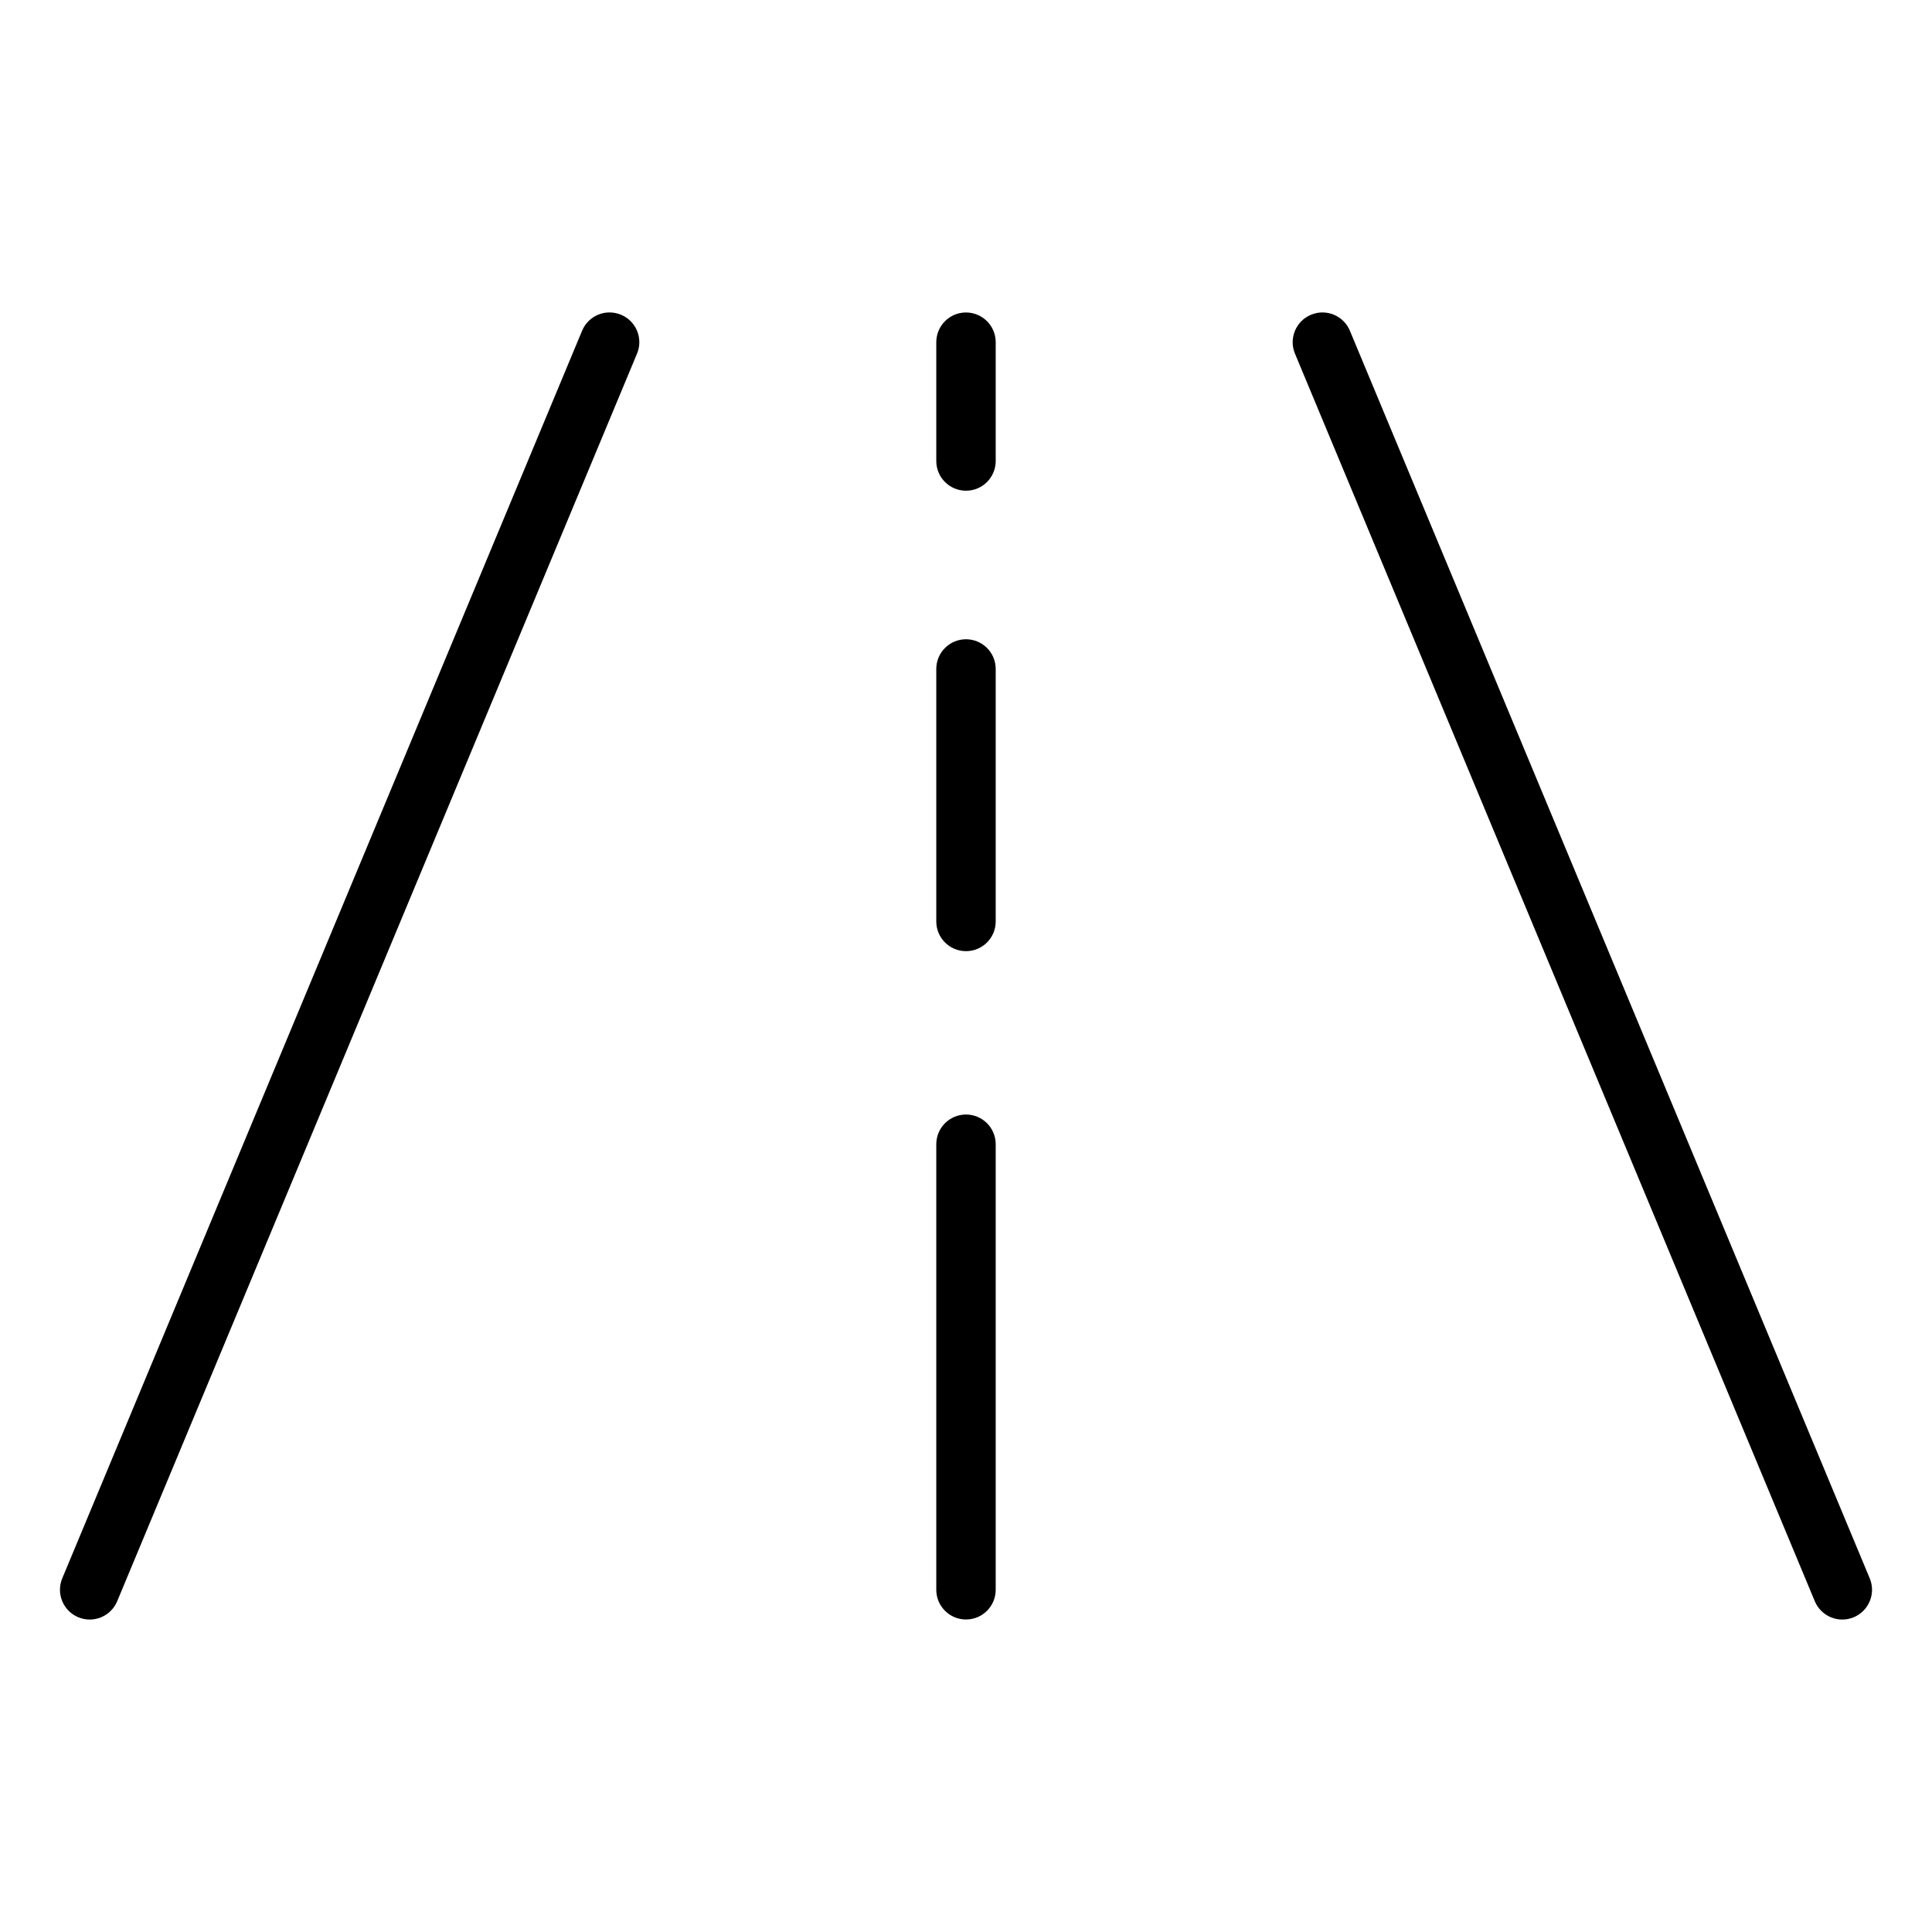 <?xml version="1.0" encoding="UTF-8"?>
<!-- Uploaded to: SVG Repo, www.svgrepo.com, Generator: SVG Repo Mixer Tools -->
<svg fill="#000000" width="800px" height="800px" version="1.1" viewBox="144 144 512 512" xmlns="http://www.w3.org/2000/svg">
 <g>
  <path d="m639.5 562.28-137.76-330.62h0.004c-1.676-4.023-6.293-5.926-10.312-4.25-4.023 1.672-5.926 6.289-4.254 10.309l137.76 330.62c1.676 4.023 6.289 5.926 10.312 4.254 4.023-1.676 5.926-6.293 4.25-10.312z"/>
  <path d="m400 226.81c-4.348 0-7.875 3.527-7.875 7.875v31.488c0 4.348 3.527 7.871 7.875 7.871s7.871-3.523 7.871-7.871v-31.488c0-2.09-0.828-4.09-2.305-5.566-1.477-1.477-3.481-2.309-5.566-2.309z"/>
  <path d="m400 313.41c-4.348 0-7.875 3.523-7.875 7.871v66.914c0 4.348 3.527 7.871 7.875 7.871s7.871-3.523 7.871-7.871v-66.914c0-2.086-0.828-4.09-2.305-5.566-1.477-1.477-3.481-2.305-5.566-2.305z"/>
  <path d="m400 439.36c-4.348 0-7.875 3.523-7.875 7.871v118.08c0 4.348 3.527 7.871 7.875 7.871s7.871-3.523 7.871-7.871v-118.08c0-2.086-0.828-4.09-2.305-5.566-1.477-1.477-3.481-2.305-5.566-2.305z"/>
  <path d="m308.57 227.41c-1.934-0.809-4.106-0.816-6.039-0.02-1.938 0.801-3.473 2.336-4.273 4.269l-137.76 330.62c-1.672 4.019 0.23 8.637 4.25 10.312 4.023 1.672 8.641-0.23 10.312-4.254l137.76-330.62c0.809-1.93 0.812-4.102 0.016-6.035-0.797-1.938-2.332-3.477-4.266-4.273z"/>
 </g>
</svg>